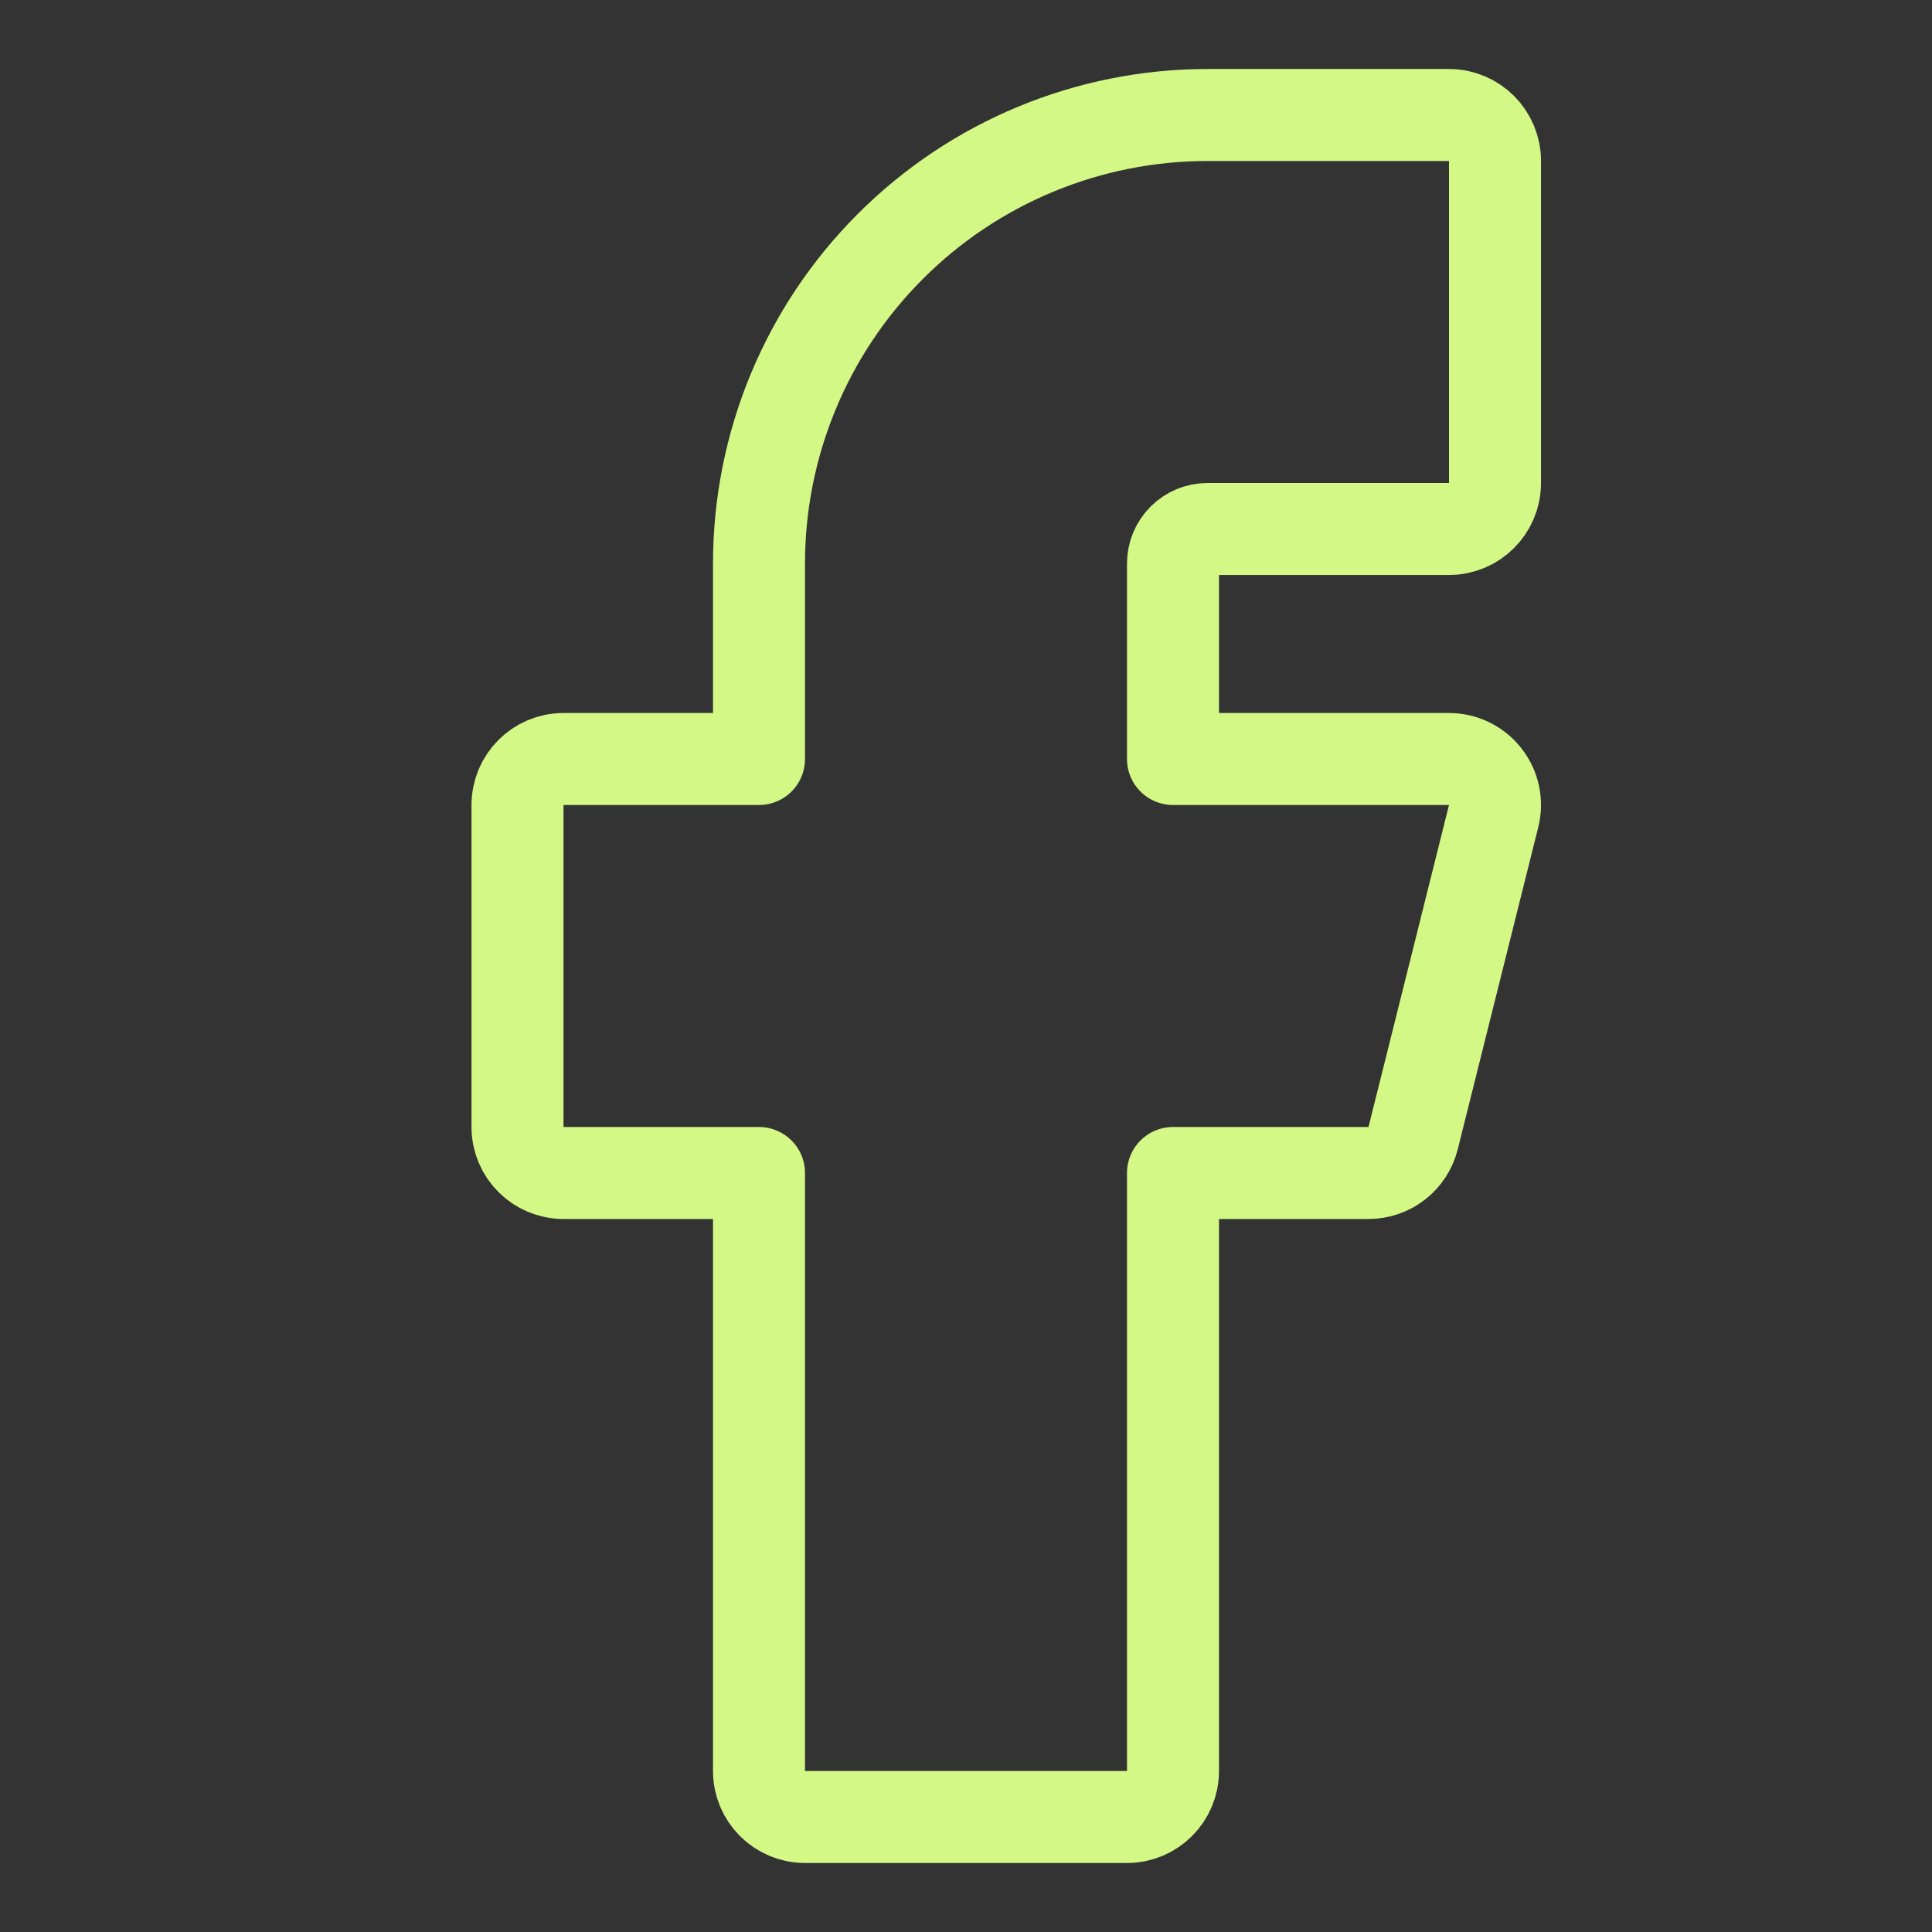 <svg xmlns="http://www.w3.org/2000/svg" width="42" height="42" viewBox="0 0 42 42" fill="none"><rect x="0" y="0" width="42" height="42" fill="#333333" stroke="none"/><path d="M32.5 3.5C32.5 2.948 32.052 2.5 31.5 2.5H26.25C23.664 2.5 21.184 3.527 19.356 5.356C17.527 7.184 16.5 9.664 16.5 12.25V16.5H12.25C11.698 16.5 11.25 16.948 11.25 17.5V24.5C11.25 25.052 11.698 25.5 12.25 25.5H16.5V38.5C16.5 39.052 16.948 39.5 17.5 39.5H24.5C25.052 39.5 25.5 39.052 25.5 38.5V25.5H29.75C30.209 25.5 30.609 25.188 30.72 24.742L32.47 17.742C32.545 17.444 32.478 17.127 32.288 16.885C32.099 16.642 31.808 16.5 31.5 16.5H25.5V12.25C25.5 12.051 25.579 11.86 25.72 11.72C25.86 11.579 26.051 11.5 26.25 11.5H31.5C32.052 11.5 32.5 11.052 32.5 10.5V3.5Z" stroke="#D3F886" stroke-width="2" stroke-linecap="round" stroke-linejoin="round"></path></svg>